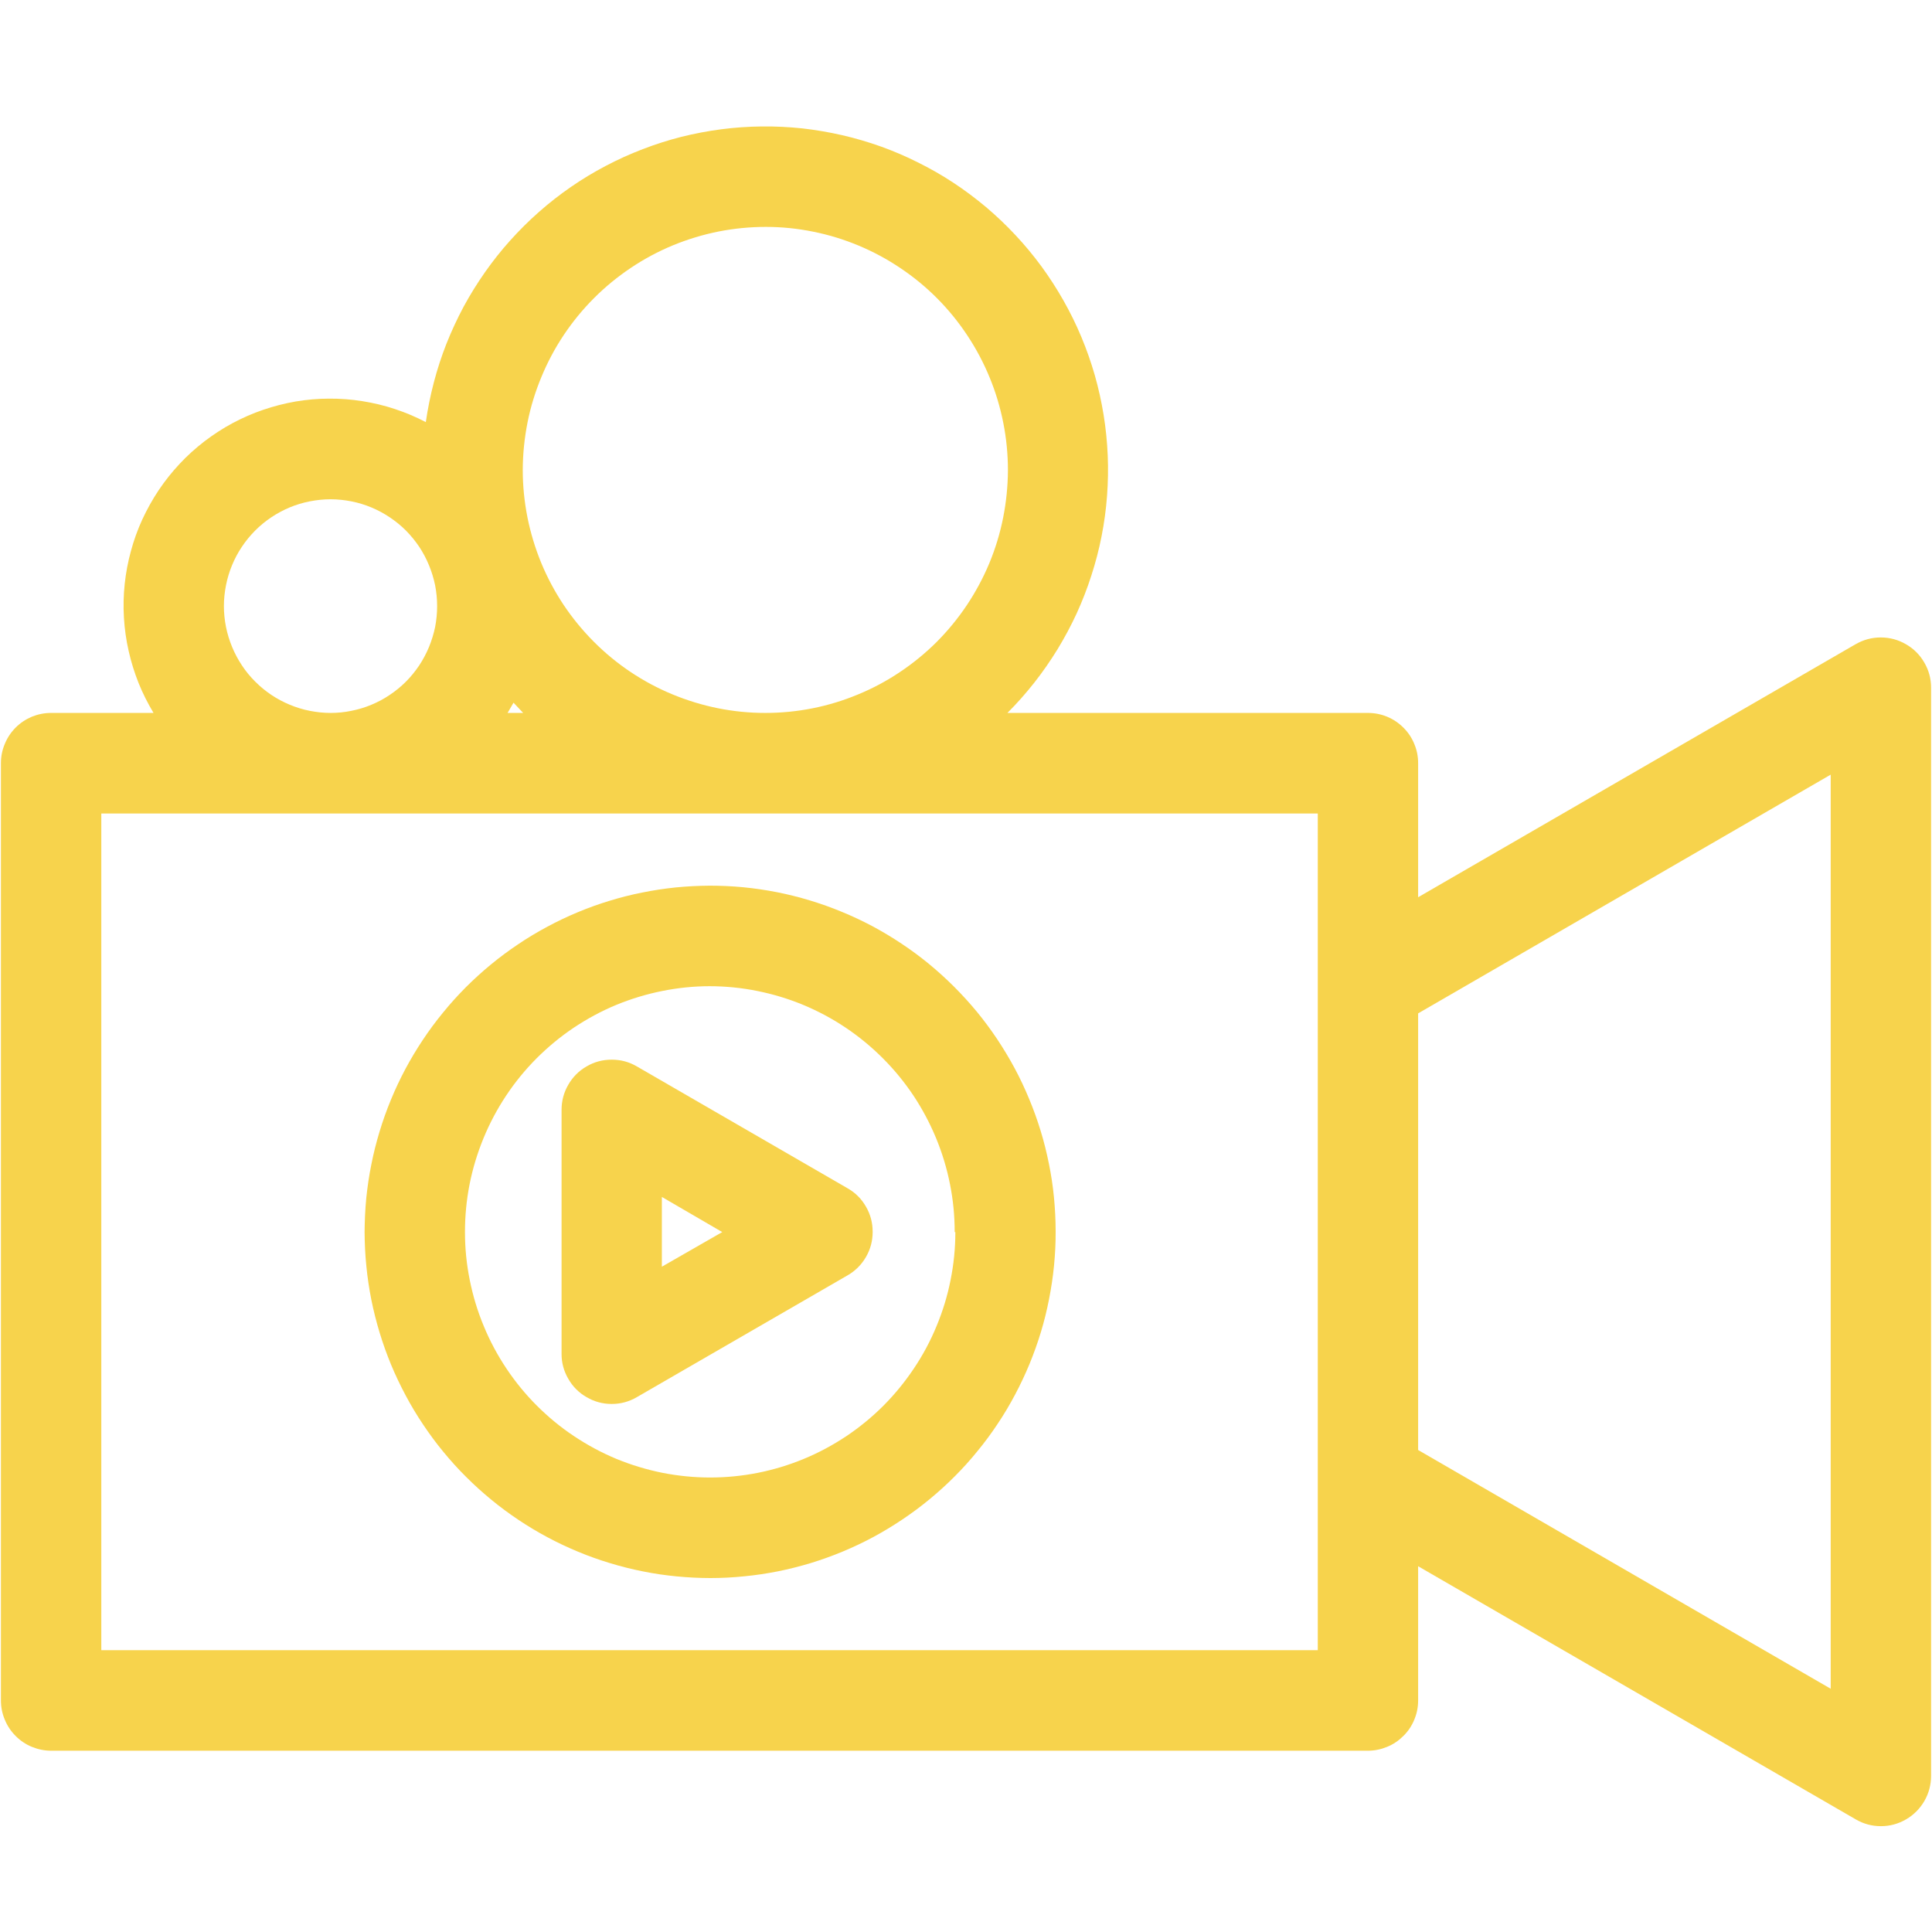 <?xml version="1.0" encoding="UTF-8"?> <svg xmlns="http://www.w3.org/2000/svg" xmlns:xlink="http://www.w3.org/1999/xlink" width="120" zoomAndPan="magnify" viewBox="0 0 90 90" height="120" preserveAspectRatio="xMidYMid meet"> <defs> <clipPath id="80ff8d6c56"> <path d="M 0 5 L 90 5 L 90 85.199 L 0 85.199 Z M 0 5 " clip-rule="nonzero"></path> </clipPath> </defs> <g clip-path="url(#80ff8d6c56)"> <path fill="#f7d34c" d="M 88.781 30.008 C 88.422 29.801 88.031 29.695 87.613 29.695 C 87.195 29.695 86.809 29.801 86.445 30.008 L 66.062 41.797 L 66.062 35.551 C 66.062 35.242 66.004 34.941 65.883 34.656 C 65.766 34.367 65.598 34.117 65.375 33.895 C 65.156 33.676 64.906 33.508 64.617 33.387 C 64.332 33.27 64.035 33.211 63.723 33.211 L 46.93 33.211 C 47.375 32.766 47.793 32.293 48.184 31.797 C 48.574 31.301 48.934 30.781 49.266 30.242 C 49.594 29.703 49.891 29.148 50.156 28.574 C 50.418 28 50.648 27.41 50.84 26.809 C 51.035 26.207 51.195 25.598 51.316 24.977 C 51.438 24.359 51.523 23.73 51.57 23.102 C 51.617 22.473 51.629 21.84 51.602 21.211 C 51.574 20.578 51.512 19.949 51.41 19.324 C 51.309 18.703 51.172 18.086 51 17.48 C 50.824 16.871 50.617 16.277 50.371 15.691 C 50.129 15.109 49.848 14.543 49.539 13.996 C 49.227 13.445 48.883 12.914 48.512 12.406 C 48.137 11.898 47.734 11.41 47.301 10.949 C 46.871 10.488 46.414 10.055 45.934 9.648 C 45.449 9.242 44.945 8.863 44.418 8.516 C 43.891 8.168 43.344 7.855 42.777 7.574 C 42.215 7.289 41.637 7.043 41.043 6.828 C 40.449 6.617 39.844 6.438 39.23 6.297 C 38.613 6.156 37.992 6.051 37.367 5.98 C 36.738 5.914 36.109 5.883 35.477 5.891 C 34.848 5.898 34.219 5.941 33.594 6.023 C 32.969 6.105 32.348 6.223 31.738 6.375 C 31.125 6.531 30.527 6.723 29.938 6.949 C 29.348 7.176 28.773 7.434 28.215 7.73 C 27.656 8.023 27.117 8.348 26.598 8.707 C 26.078 9.066 25.582 9.453 25.109 9.871 C 24.633 10.289 24.188 10.734 23.766 11.203 C 23.344 11.672 22.953 12.168 22.59 12.684 C 22.227 13.203 21.895 13.738 21.594 14.293 C 21.297 14.852 21.031 15.422 20.797 16.012 C 20.566 16.598 20.371 17.199 20.211 17.809 C 20.051 18.422 19.926 19.039 19.836 19.664 C 19.375 19.422 18.895 19.219 18.398 19.055 C 17.906 18.891 17.398 18.77 16.883 18.688 C 16.367 18.605 15.848 18.566 15.328 18.57 C 14.805 18.57 14.289 18.617 13.773 18.703 C 13.258 18.793 12.754 18.922 12.262 19.09 C 11.766 19.258 11.289 19.469 10.828 19.715 C 10.371 19.961 9.934 20.246 9.52 20.562 C 9.105 20.883 8.719 21.23 8.363 21.613 C 8.004 21.996 7.684 22.402 7.391 22.836 C 7.102 23.27 6.848 23.727 6.629 24.199 C 6.41 24.676 6.234 25.168 6.098 25.672 C 5.961 26.176 5.863 26.688 5.809 27.207 C 5.754 27.727 5.742 28.25 5.773 28.77 C 5.805 29.293 5.875 29.809 5.992 30.32 C 6.105 30.828 6.262 31.328 6.453 31.812 C 6.648 32.297 6.883 32.762 7.152 33.211 L 2.379 33.211 C 2.07 33.211 1.773 33.27 1.484 33.387 C 1.199 33.508 0.945 33.676 0.727 33.895 C 0.508 34.117 0.34 34.367 0.223 34.656 C 0.102 34.941 0.043 35.242 0.043 35.551 L 0.043 79.211 C 0.043 79.523 0.102 79.82 0.223 80.109 C 0.34 80.395 0.508 80.648 0.727 80.867 C 0.945 81.086 1.199 81.258 1.484 81.375 C 1.773 81.492 2.07 81.555 2.379 81.555 L 63.723 81.555 C 64.035 81.555 64.332 81.492 64.617 81.375 C 64.906 81.258 65.156 81.086 65.375 80.867 C 65.598 80.648 65.766 80.395 65.883 80.109 C 66.004 79.82 66.062 79.523 66.062 79.211 L 66.062 72.961 L 86.449 84.754 C 86.812 84.965 87.203 85.07 87.621 85.07 C 88.035 85.07 88.426 84.965 88.789 84.754 C 89.148 84.547 89.434 84.258 89.645 83.898 C 89.852 83.535 89.957 83.145 89.957 82.723 L 89.957 32.035 C 89.957 31.613 89.852 31.227 89.641 30.863 C 89.43 30.5 89.145 30.215 88.781 30.008 Z M 35.68 10.57 C 36.422 10.57 37.156 10.645 37.883 10.793 C 38.609 10.938 39.316 11.156 40 11.441 C 40.684 11.727 41.336 12.078 41.949 12.492 C 42.566 12.906 43.137 13.375 43.66 13.902 C 44.184 14.43 44.648 15 45.059 15.621 C 45.469 16.238 45.816 16.891 46.098 17.578 C 46.383 18.266 46.594 18.973 46.738 19.703 C 46.883 20.43 46.953 21.168 46.953 21.91 C 46.949 22.652 46.875 23.387 46.73 24.117 C 46.586 24.844 46.371 25.551 46.086 26.238 C 45.801 26.922 45.449 27.574 45.039 28.191 C 44.625 28.809 44.156 29.379 43.633 29.906 C 43.105 30.43 42.535 30.898 41.918 31.309 C 41.301 31.723 40.652 32.07 39.965 32.352 C 39.281 32.637 38.574 32.852 37.848 32.996 C 37.117 33.141 36.383 33.211 35.645 33.211 C 34.902 33.211 34.168 33.137 33.441 32.992 C 32.711 32.844 32.008 32.629 31.32 32.344 C 30.637 32.062 29.984 31.711 29.371 31.301 C 28.754 30.887 28.184 30.418 27.66 29.891 C 27.137 29.367 26.668 28.793 26.254 28.176 C 25.844 27.559 25.496 26.906 25.211 26.219 C 24.93 25.531 24.715 24.824 24.57 24.098 C 24.426 23.367 24.352 22.633 24.352 21.891 C 24.355 21.145 24.43 20.41 24.574 19.68 C 24.719 18.949 24.938 18.242 25.223 17.555 C 25.508 16.867 25.855 16.215 26.27 15.594 C 26.684 14.977 27.152 14.406 27.68 13.879 C 28.203 13.355 28.777 12.887 29.395 12.473 C 30.012 12.059 30.664 11.711 31.352 11.426 C 32.039 11.145 32.746 10.93 33.473 10.785 C 34.203 10.641 34.938 10.57 35.68 10.57 Z M 24.371 33.211 L 23.645 33.211 C 23.738 33.051 23.832 32.895 23.922 32.734 Z M 10.43 28.234 C 10.43 27.906 10.465 27.586 10.527 27.266 C 10.59 26.945 10.684 26.633 10.809 26.332 C 10.934 26.027 11.086 25.742 11.27 25.469 C 11.449 25.199 11.656 24.949 11.887 24.715 C 12.117 24.484 12.367 24.281 12.637 24.098 C 12.91 23.918 13.195 23.762 13.496 23.637 C 13.797 23.512 14.109 23.418 14.43 23.355 C 14.75 23.293 15.07 23.258 15.398 23.258 C 15.723 23.258 16.047 23.293 16.367 23.355 C 16.688 23.418 16.996 23.512 17.297 23.637 C 17.598 23.762 17.887 23.918 18.156 24.098 C 18.426 24.281 18.68 24.484 18.91 24.715 C 19.141 24.949 19.344 25.199 19.527 25.469 C 19.707 25.742 19.859 26.027 19.984 26.332 C 20.109 26.633 20.203 26.945 20.27 27.266 C 20.332 27.586 20.363 27.906 20.363 28.234 C 20.363 28.562 20.332 28.887 20.27 29.207 C 20.203 29.527 20.109 29.836 19.984 30.141 C 19.859 30.441 19.707 30.727 19.527 31 C 19.344 31.27 19.141 31.523 18.91 31.754 C 18.68 31.984 18.426 32.191 18.156 32.371 C 17.887 32.555 17.598 32.707 17.297 32.832 C 16.996 32.957 16.688 33.051 16.367 33.113 C 16.047 33.18 15.723 33.211 15.398 33.211 C 15.07 33.211 14.75 33.176 14.43 33.113 C 14.109 33.051 13.797 32.953 13.496 32.828 C 13.195 32.703 12.91 32.551 12.641 32.371 C 12.367 32.188 12.117 31.98 11.887 31.75 C 11.656 31.52 11.449 31.27 11.27 30.996 C 11.09 30.727 10.938 30.441 10.812 30.137 C 10.688 29.836 10.59 29.523 10.527 29.203 C 10.465 28.887 10.43 28.562 10.43 28.234 Z M 61.387 76.871 L 4.719 76.871 L 4.719 37.895 L 61.387 37.895 Z M 85.281 78.668 L 66.062 67.547 L 66.062 47.207 L 85.281 36.086 Z M 85.281 78.668 " fill-opacity="1" fill-rule="nonzero"></path> </g> <path fill="#f7d34c" d="M 16.984 57.395 C 16.988 57.926 17.012 58.453 17.066 58.977 C 17.117 59.504 17.195 60.023 17.297 60.543 C 17.402 61.062 17.531 61.574 17.684 62.078 C 17.836 62.582 18.016 63.082 18.215 63.566 C 18.418 64.055 18.645 64.531 18.895 65 C 19.141 65.465 19.414 65.918 19.707 66.355 C 20 66.793 20.312 67.219 20.648 67.625 C 20.984 68.035 21.336 68.426 21.711 68.797 C 22.086 69.172 22.473 69.523 22.883 69.859 C 23.289 70.195 23.715 70.508 24.152 70.801 C 24.59 71.094 25.043 71.367 25.508 71.613 C 25.973 71.863 26.449 72.086 26.938 72.289 C 27.426 72.492 27.922 72.668 28.426 72.82 C 28.93 72.973 29.441 73.102 29.957 73.203 C 30.477 73.309 30.996 73.383 31.52 73.434 C 32.047 73.484 32.57 73.512 33.098 73.512 C 33.625 73.512 34.152 73.484 34.676 73.43 C 35.203 73.379 35.723 73.301 36.238 73.199 C 36.758 73.094 37.266 72.965 37.773 72.812 C 38.277 72.656 38.773 72.48 39.258 72.277 C 39.746 72.074 40.223 71.848 40.688 71.598 C 41.152 71.348 41.602 71.074 42.039 70.781 C 42.477 70.488 42.902 70.172 43.309 69.836 C 43.715 69.5 44.105 69.148 44.477 68.773 C 44.852 68.398 45.203 68.008 45.535 67.598 C 45.871 67.191 46.184 66.766 46.477 66.324 C 46.77 65.887 47.039 65.434 47.285 64.969 C 47.535 64.5 47.758 64.023 47.961 63.535 C 48.16 63.047 48.34 62.551 48.492 62.043 C 48.645 61.539 48.77 61.027 48.871 60.508 C 48.973 59.988 49.051 59.469 49.102 58.941 C 49.152 58.418 49.18 57.891 49.176 57.359 C 49.176 56.832 49.148 56.305 49.098 55.781 C 49.047 55.254 48.969 54.734 48.863 54.215 C 48.758 53.695 48.633 53.184 48.477 52.68 C 48.324 52.176 48.145 51.68 47.941 51.191 C 47.738 50.703 47.516 50.227 47.266 49.762 C 47.016 49.297 46.742 48.844 46.449 48.402 C 46.156 47.965 45.844 47.543 45.508 47.133 C 45.172 46.727 44.816 46.336 44.445 45.965 C 44.07 45.59 43.68 45.238 43.273 44.902 C 42.863 44.566 42.441 44.254 42 43.961 C 41.562 43.668 41.109 43.398 40.645 43.148 C 40.18 42.902 39.703 42.676 39.215 42.477 C 38.727 42.273 38.23 42.098 37.727 41.945 C 37.223 41.793 36.711 41.664 36.195 41.562 C 35.676 41.461 35.156 41.383 34.629 41.332 C 34.105 41.281 33.578 41.258 33.051 41.258 C 32.527 41.262 32 41.289 31.477 41.34 C 30.953 41.395 30.434 41.473 29.918 41.578 C 29.398 41.68 28.891 41.809 28.387 41.965 C 27.883 42.117 27.387 42.297 26.902 42.5 C 26.414 42.703 25.941 42.93 25.477 43.18 C 25.012 43.43 24.562 43.699 24.125 43.996 C 23.688 44.289 23.266 44.602 22.859 44.938 C 22.453 45.273 22.062 45.629 21.691 46 C 21.32 46.375 20.965 46.766 20.633 47.176 C 20.301 47.582 19.984 48.008 19.695 48.445 C 19.402 48.883 19.133 49.336 18.883 49.801 C 18.637 50.266 18.41 50.742 18.211 51.23 C 18.008 51.719 17.832 52.215 17.68 52.719 C 17.527 53.227 17.398 53.734 17.297 54.254 C 17.191 54.77 17.117 55.293 17.062 55.816 C 17.012 56.344 16.988 56.867 16.984 57.395 Z M 44.504 57.395 C 44.504 58.148 44.43 58.891 44.281 59.629 C 44.137 60.363 43.918 61.078 43.629 61.773 C 43.344 62.465 42.992 63.125 42.574 63.746 C 42.156 64.371 41.684 64.949 41.156 65.48 C 40.625 66.012 40.047 66.484 39.426 66.902 C 38.801 67.316 38.145 67.672 37.453 67.957 C 36.758 68.246 36.047 68.461 35.309 68.609 C 34.574 68.754 33.832 68.828 33.082 68.828 C 32.336 68.828 31.594 68.754 30.855 68.609 C 30.121 68.461 29.41 68.246 28.715 67.961 C 28.023 67.672 27.367 67.32 26.742 66.902 C 26.117 66.488 25.543 66.012 25.012 65.484 C 24.48 64.953 24.008 64.375 23.59 63.75 C 23.176 63.129 22.82 62.469 22.535 61.773 C 22.246 61.082 22.031 60.367 21.883 59.629 C 21.734 58.895 21.66 58.152 21.66 57.398 C 21.66 56.648 21.73 55.906 21.875 55.168 C 22.02 54.434 22.238 53.719 22.523 53.023 C 22.809 52.328 23.16 51.668 23.574 51.043 C 23.988 50.418 24.461 49.84 24.988 49.309 C 25.52 48.777 26.094 48.301 26.715 47.883 C 27.34 47.465 27.996 47.109 28.688 46.82 C 29.379 46.535 30.094 46.316 30.828 46.168 C 31.562 46.02 32.305 45.941 33.051 45.941 C 33.805 45.941 34.547 46.016 35.281 46.164 C 36.016 46.312 36.73 46.527 37.426 46.816 C 38.117 47.105 38.777 47.457 39.398 47.875 C 40.023 48.293 40.598 48.77 41.129 49.301 C 41.66 49.832 42.133 50.41 42.551 51.035 C 42.965 51.66 43.316 52.32 43.605 53.016 C 43.891 53.711 44.109 54.426 44.254 55.164 C 44.402 55.898 44.473 56.645 44.473 57.395 Z M 44.504 57.395 " fill-opacity="1" fill-rule="nonzero"></path> <path fill="#f7d34c" d="M 27.328 49.676 C 26.965 49.883 26.68 50.172 26.473 50.531 C 26.262 50.895 26.16 51.285 26.16 51.699 L 26.16 63.055 C 26.156 63.477 26.262 63.867 26.473 64.23 C 26.68 64.594 26.965 64.879 27.328 65.086 C 27.688 65.297 28.078 65.402 28.496 65.402 C 28.914 65.402 29.301 65.297 29.664 65.086 L 39.484 59.41 C 39.848 59.199 40.133 58.914 40.34 58.555 C 40.551 58.191 40.652 57.801 40.652 57.383 C 40.652 56.965 40.551 56.574 40.34 56.211 C 40.133 55.848 39.848 55.562 39.484 55.355 L 29.664 49.676 C 29.301 49.465 28.914 49.363 28.496 49.363 C 28.078 49.363 27.688 49.465 27.328 49.676 Z M 30.832 55.758 L 33.645 57.395 L 30.832 59.008 Z M 30.832 55.758 " fill-opacity="1" fill-rule="nonzero"></path> </svg> 